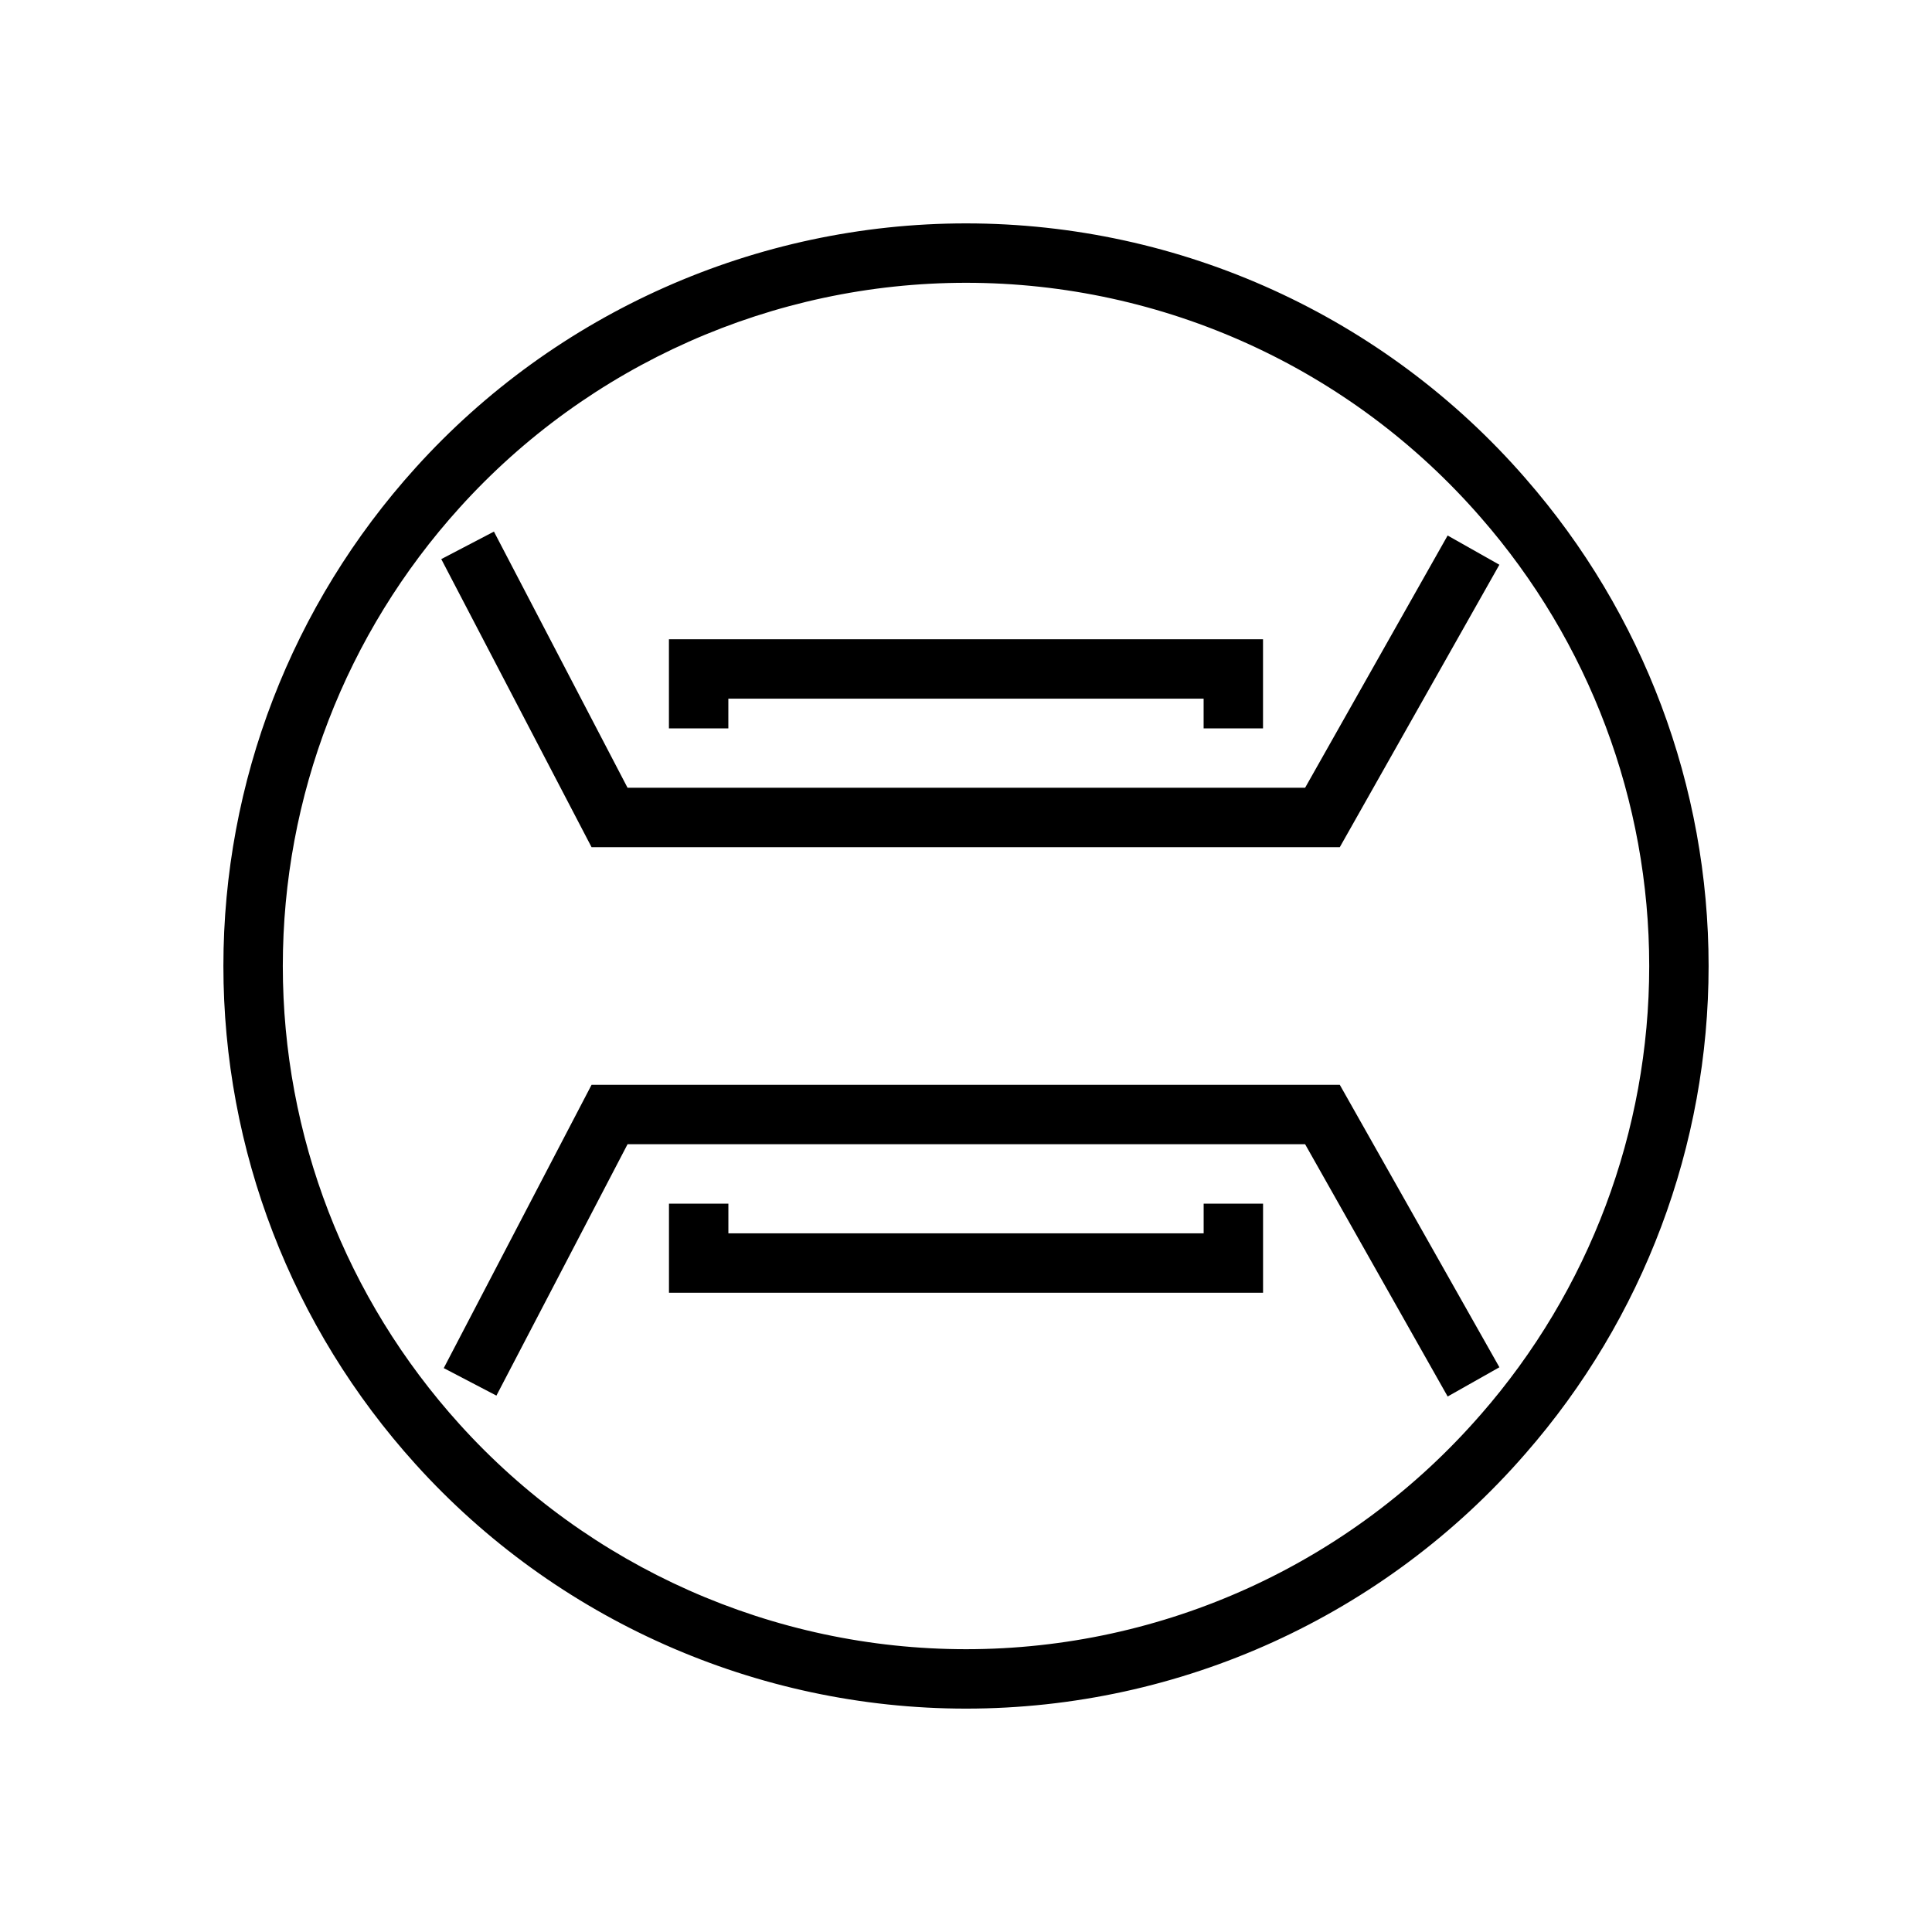 <?xml version="1.0" encoding="UTF-8"?>
<!-- Uploaded to: ICON Repo, www.svgrepo.com, Generator: ICON Repo Mixer Tools -->
<svg fill="#000000" width="800px" height="800px" version="1.1" viewBox="144 144 512 512" xmlns="http://www.w3.org/2000/svg">
 <g>
  <path d="m548.27 270.77c-37.332-42.941-91.371-67.57-148.27-67.57-55.539 0-108.71 23.617-145.88 64.777-32.836 36.32-50.918 83.207-50.918 132.02 0 48.812 18.082 95.699 50.918 132.02 37.168 41.168 90.344 64.785 145.88 64.785 56.898 0 110.94-24.633 148.25-67.559 31.305-35.812 48.547-81.703 48.547-129.24s-17.242-93.434-48.531-129.23zm-11.887 248.13c-34.34 39.5-84.051 62.156-136.38 62.156-51.09 0-100-21.727-134.2-59.598-30.223-33.41-46.855-76.547-46.855-121.46s16.633-88.047 46.855-121.46c34.203-37.867 83.113-59.594 134.2-59.594 52.332 0 102.05 22.656 136.4 62.172 28.793 32.938 44.656 75.156 44.656 118.89 0 43.727-15.863 85.945-44.672 118.9z"/>
  <path d="m499.06 368.51 42.289-74.848-13.711-7.746-37.77 66.848h-179.56l-35.41-67.887-13.957 7.289 39.828 76.344z"/>
  <path d="m499.06 431.49h-198.29l-39.172 75.074 13.957 7.289 34.754-66.621h179.56l37.777 66.855 13.711-7.746z"/>
  <path d="m337.02 329.15h125.95v7.875h15.742v-23.617h-157.44v23.617h15.746z"/>
  <path d="m462.98 470.85h-125.95v-7.871h-15.746v23.613h157.44v-23.613h-15.742z"/>
 </g>
</svg>